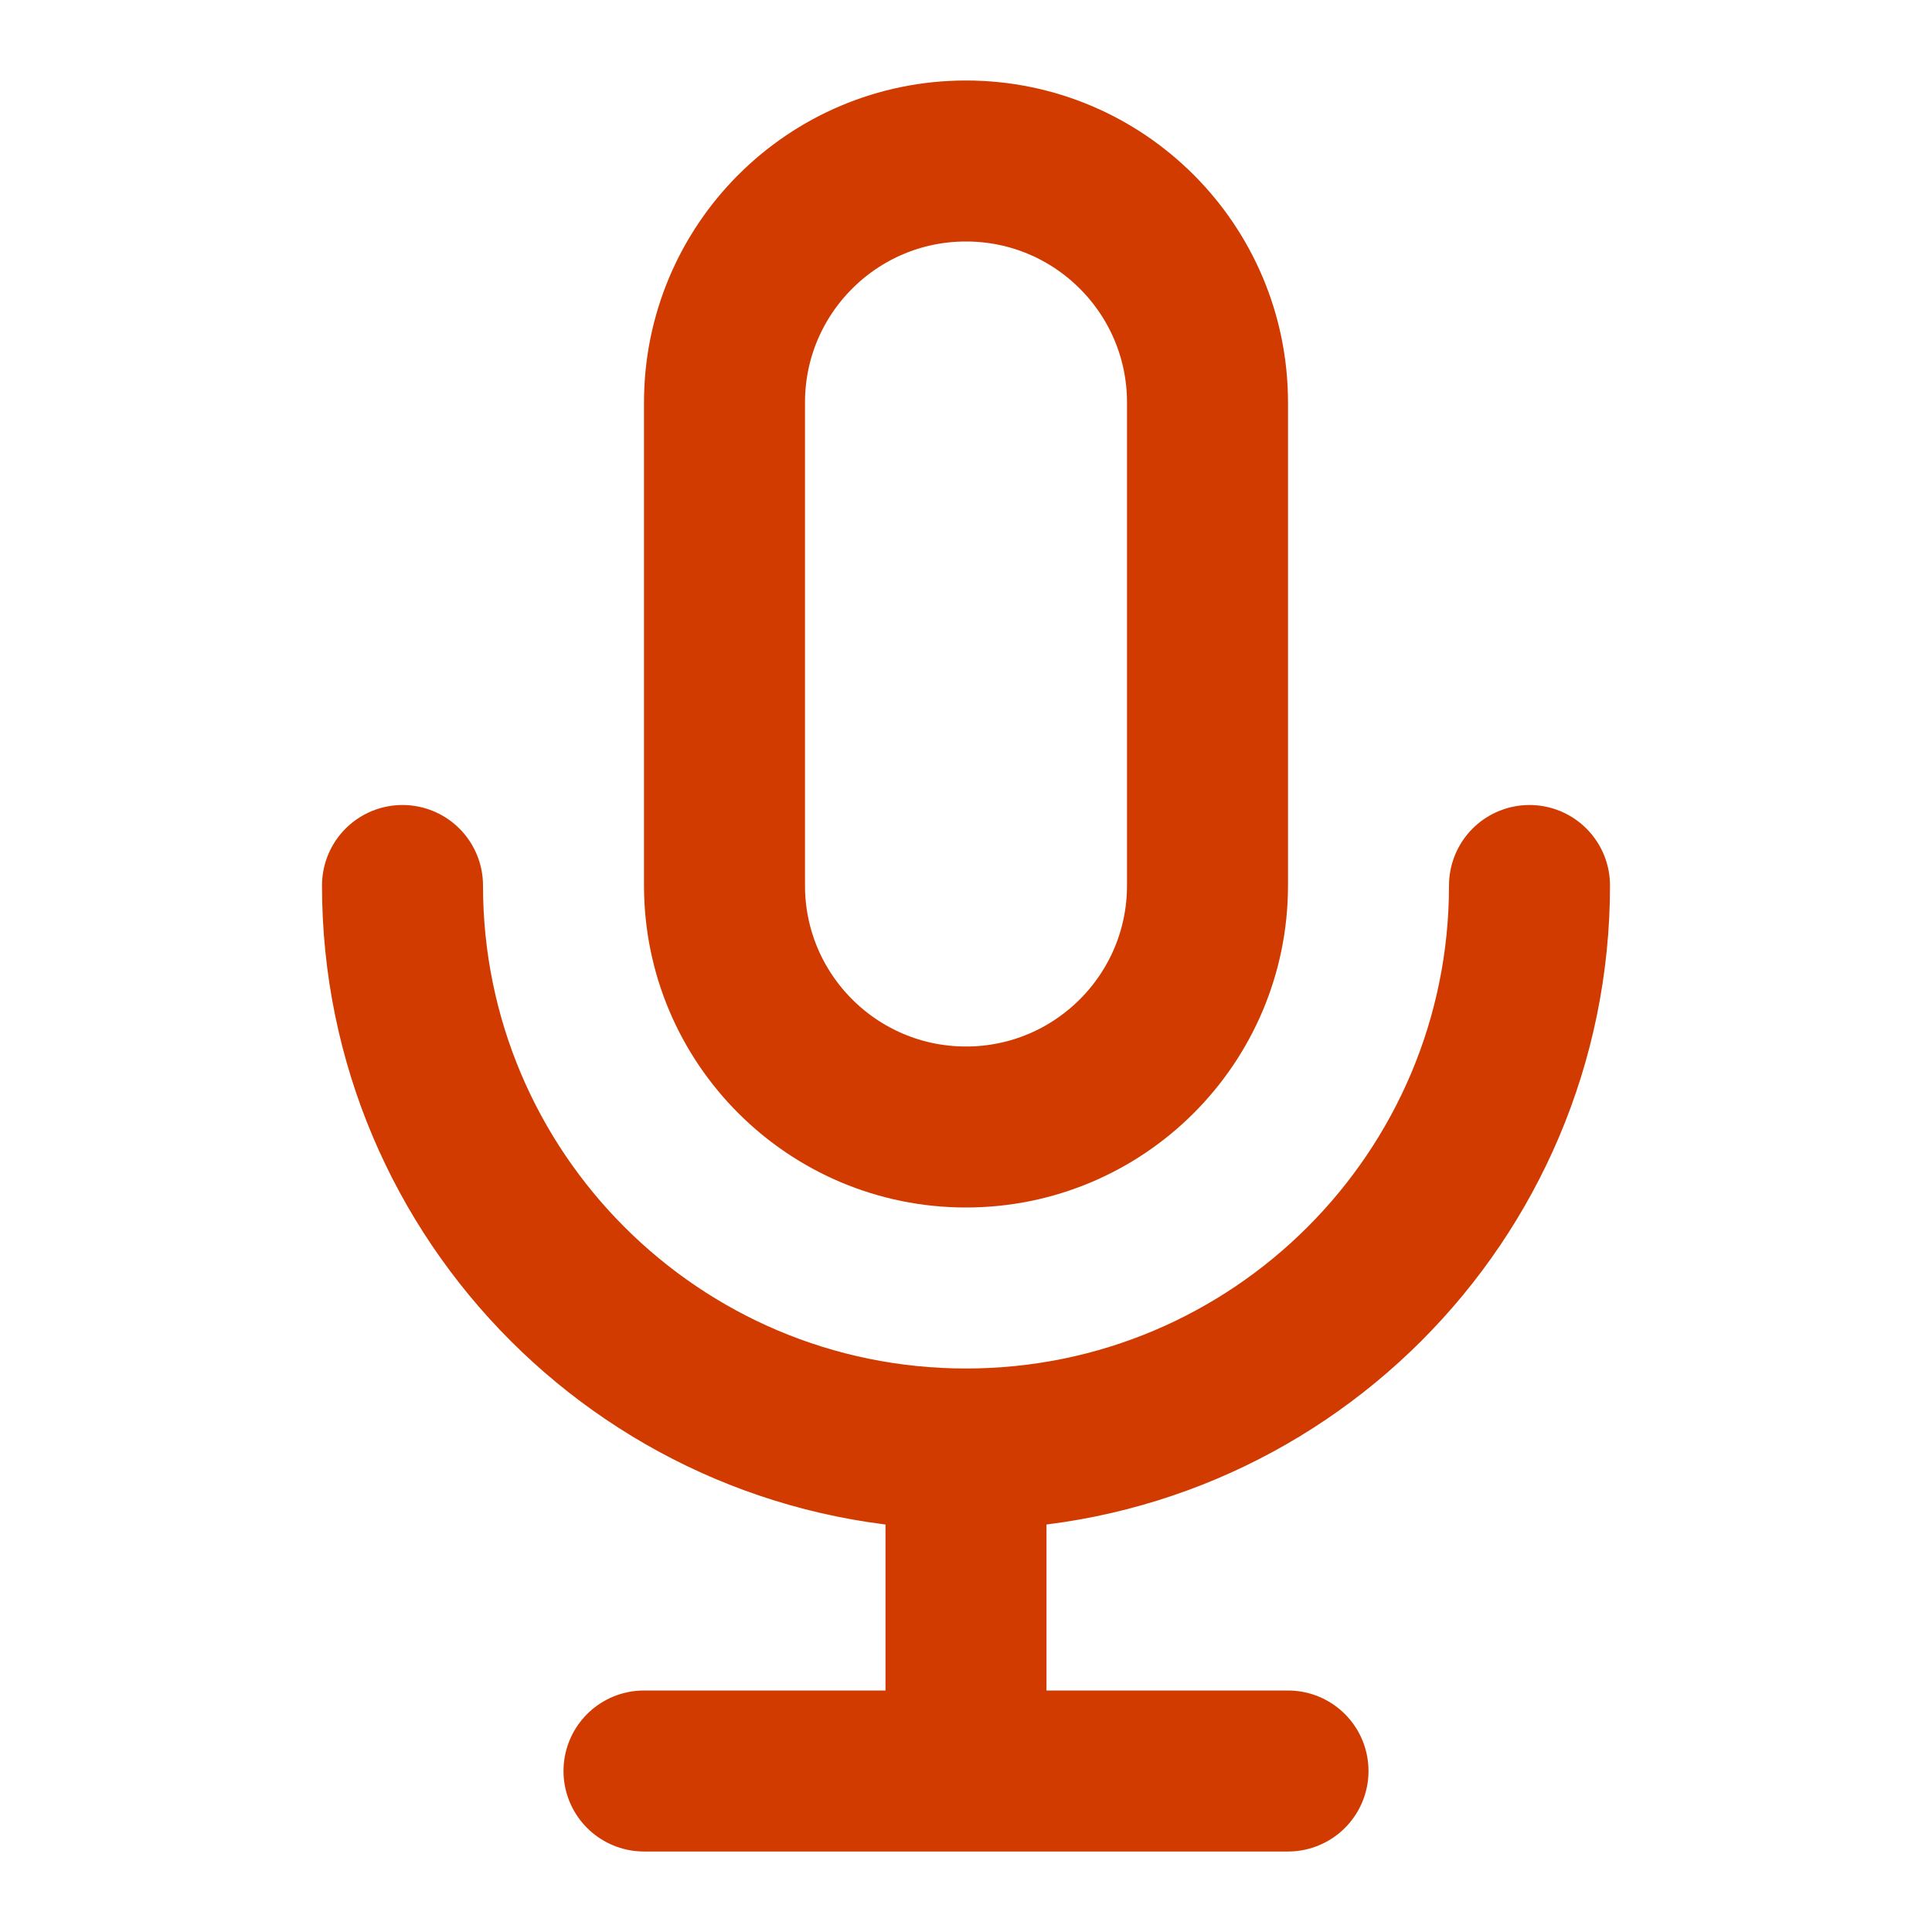 <svg width="36" height="36" viewBox="0 0 36 36" fill="none" xmlns="http://www.w3.org/2000/svg">
<path d="M28.5 16.5C28.5 22.299 23.799 27 18 27M18 27C12.201 27 7.5 22.299 7.5 16.5M18 27V33M18 33H12M18 33H24M18 21C15.515 21 13.5 18.985 13.5 16.5V7.5C13.5 5.015 15.515 3 18 3C20.485 3 22.5 5.015 22.5 7.5V16.5C22.5 18.985 20.485 21 18 21Z" stroke="#D13B00" stroke-width="3" stroke-linecap="round" stroke-linejoin="round"/>
</svg>
